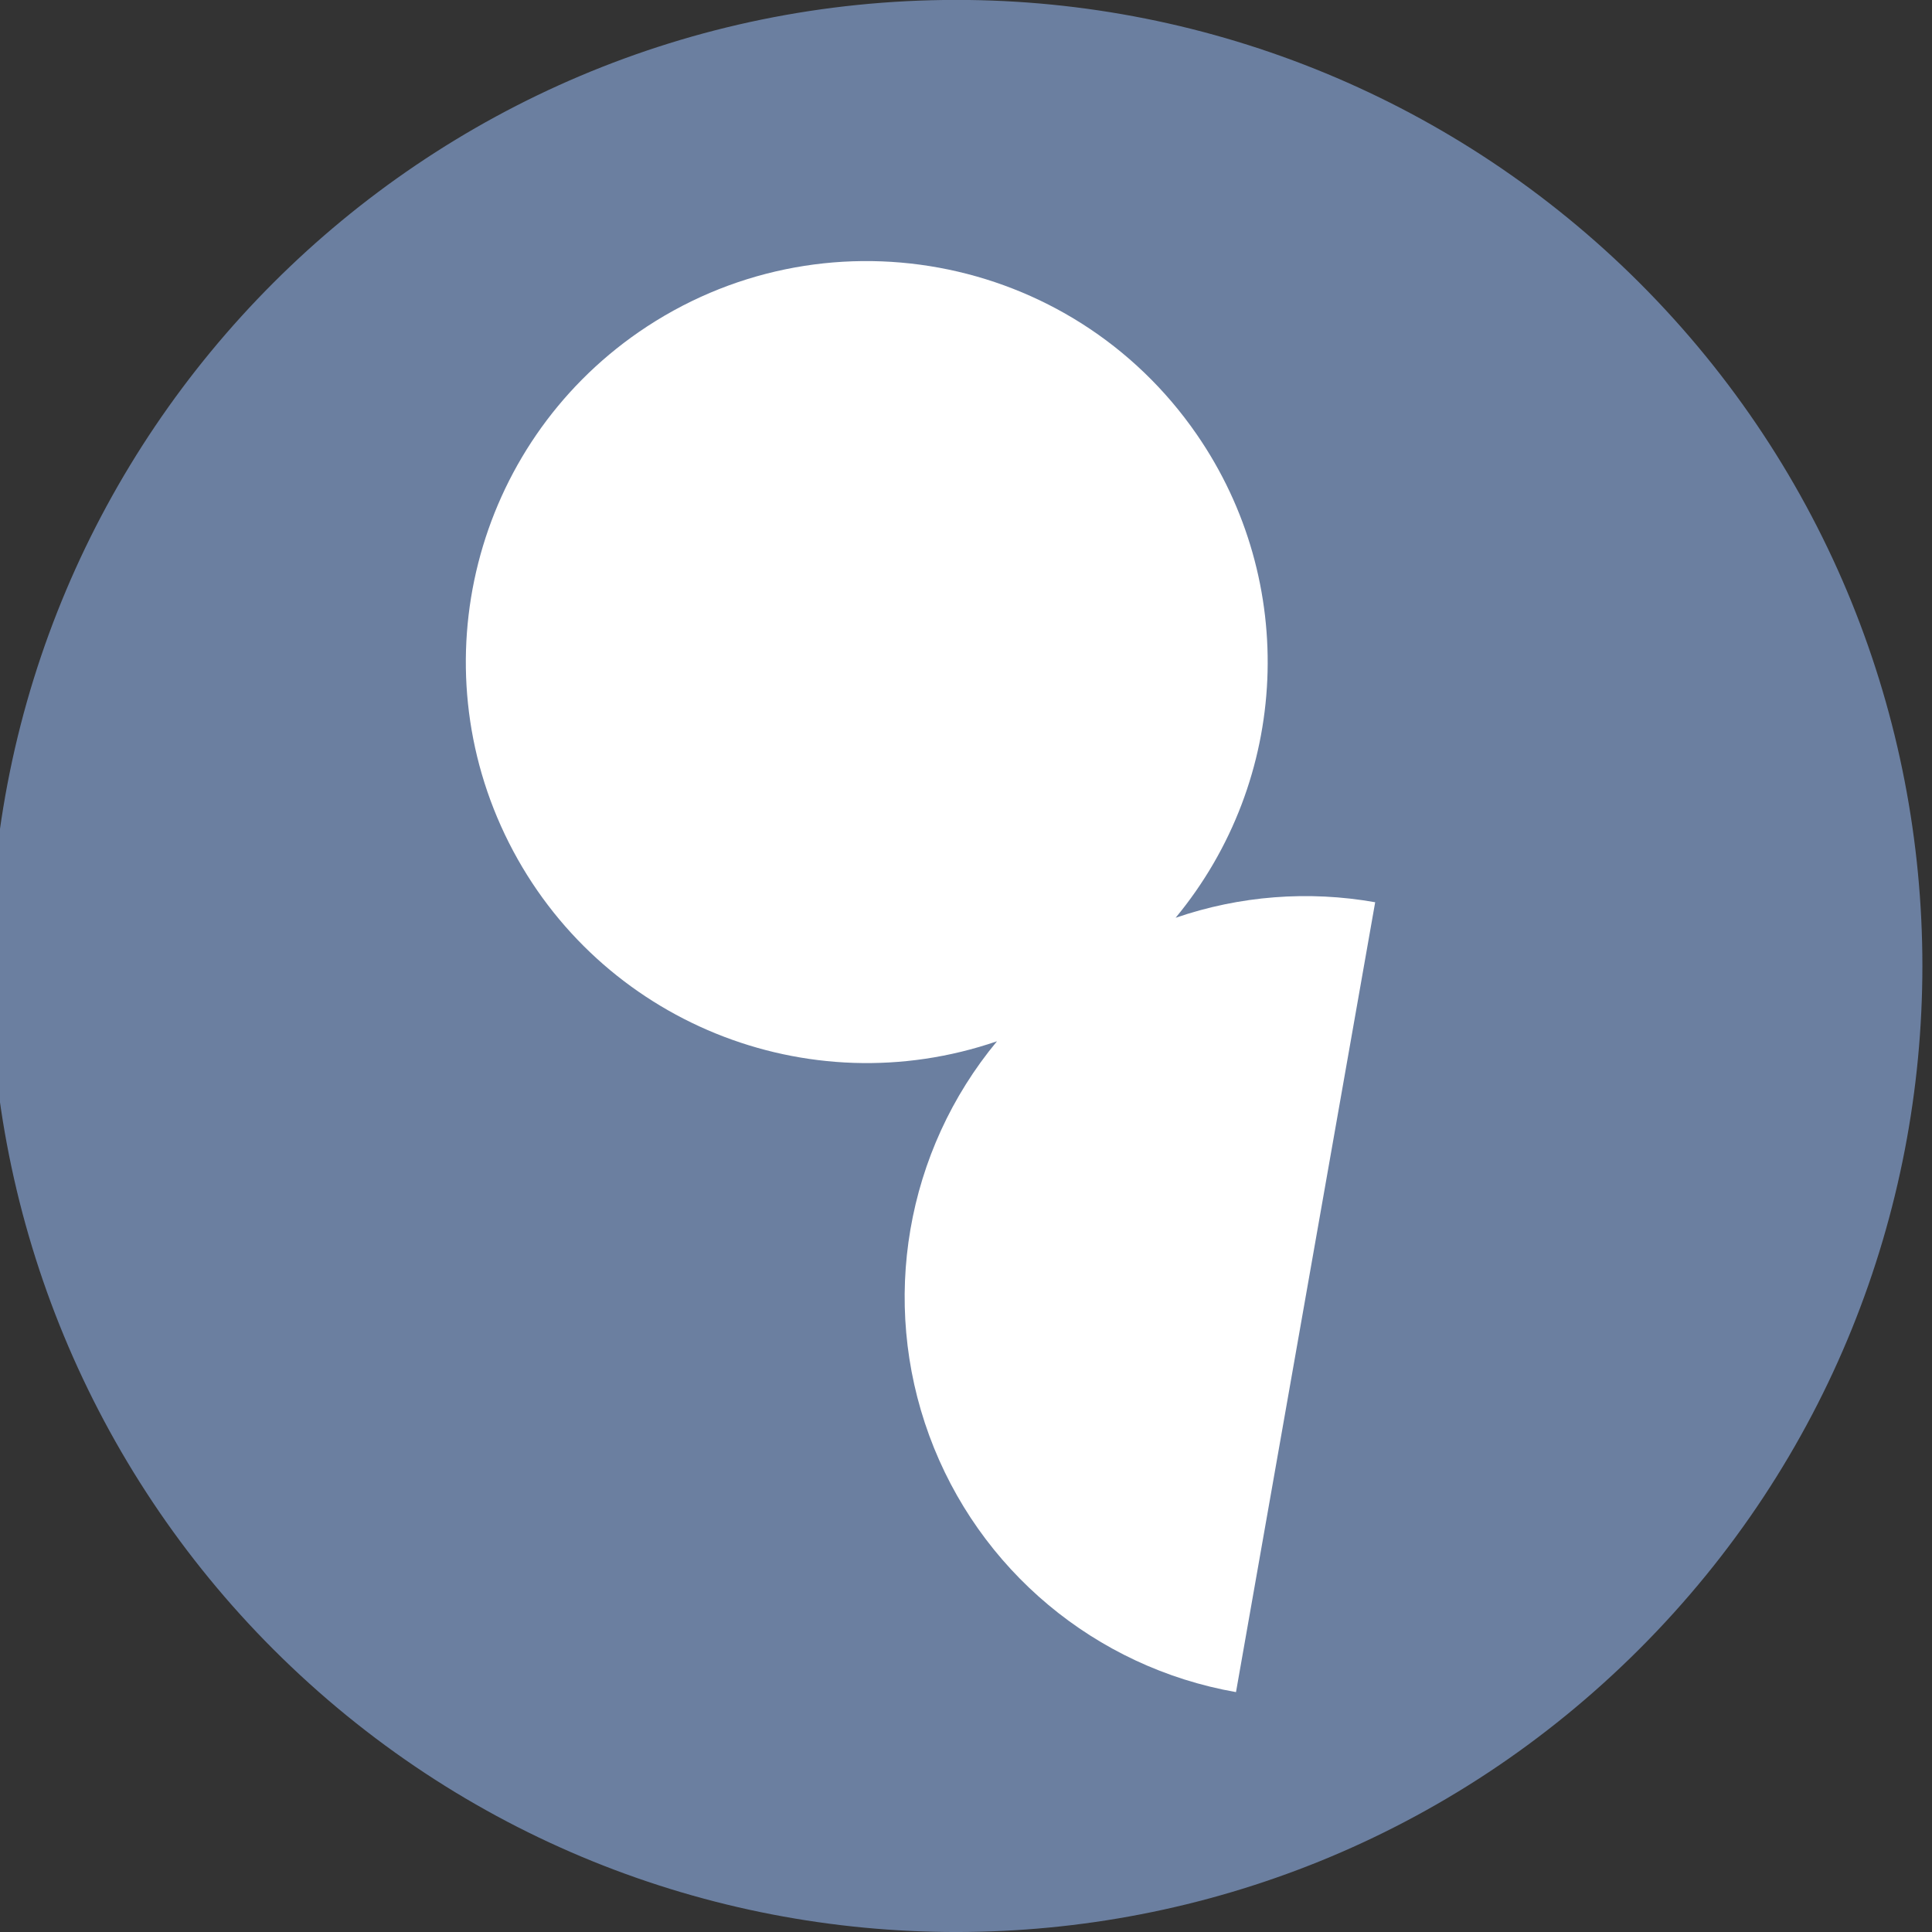 <?xml version="1.0" encoding="utf-8"?>
<!-- Generator: Adobe Illustrator 16.0.0, SVG Export Plug-In . SVG Version: 6.00 Build 0)  -->
<!DOCTYPE svg PUBLIC "-//W3C//DTD SVG 1.1//EN" "http://www.w3.org/Graphics/SVG/1.1/DTD/svg11.dtd">
<svg version="1.1" id="Слой_1" xmlns="http://www.w3.org/2000/svg" xmlns:xlink="http://www.w3.org/1999/xlink" x="0px" y="0px"
	 width="24px" height="24px" viewBox="96.167 3 24 24" enable-background="new 96.167 3 24 24" xml:space="preserve">
<rect x="96.167" y="3" width="24" height="24" fill="#333333" stroke="none"/>
<g>
	<g>
		<path fill="#6B7FA0" d="M108.046,2.999C101.417,3,96.044,8.376,96.047,15.005c0.001,3.181,1.266,6.233,3.515,8.483
			c4.688,4.686,12.287,4.682,16.973-0.006c4.686-4.688,4.683-12.288-0.006-16.973C114.277,4.261,111.228,2.998,108.046,2.999
			L108.046,2.999z"/>
	</g>
	<path fill="#FFFFFF" d="M111.521,24.02c-1.748-0.307-3.2-1.521-3.811-3.188c-0.611-1.667-0.291-3.531,0.842-4.897
		c-2.354,0.809-4.942-0.245-6.063-2.466c-1.121-2.221-0.433-4.929,1.613-6.344c2.266-1.563,5.369-0.993,6.931,1.271
		c1.267,1.835,1.159,4.287-0.262,6.005c0.797-0.274,1.649-0.34,2.479-0.193L111.521,24.02z"/>
</g>
</svg>
